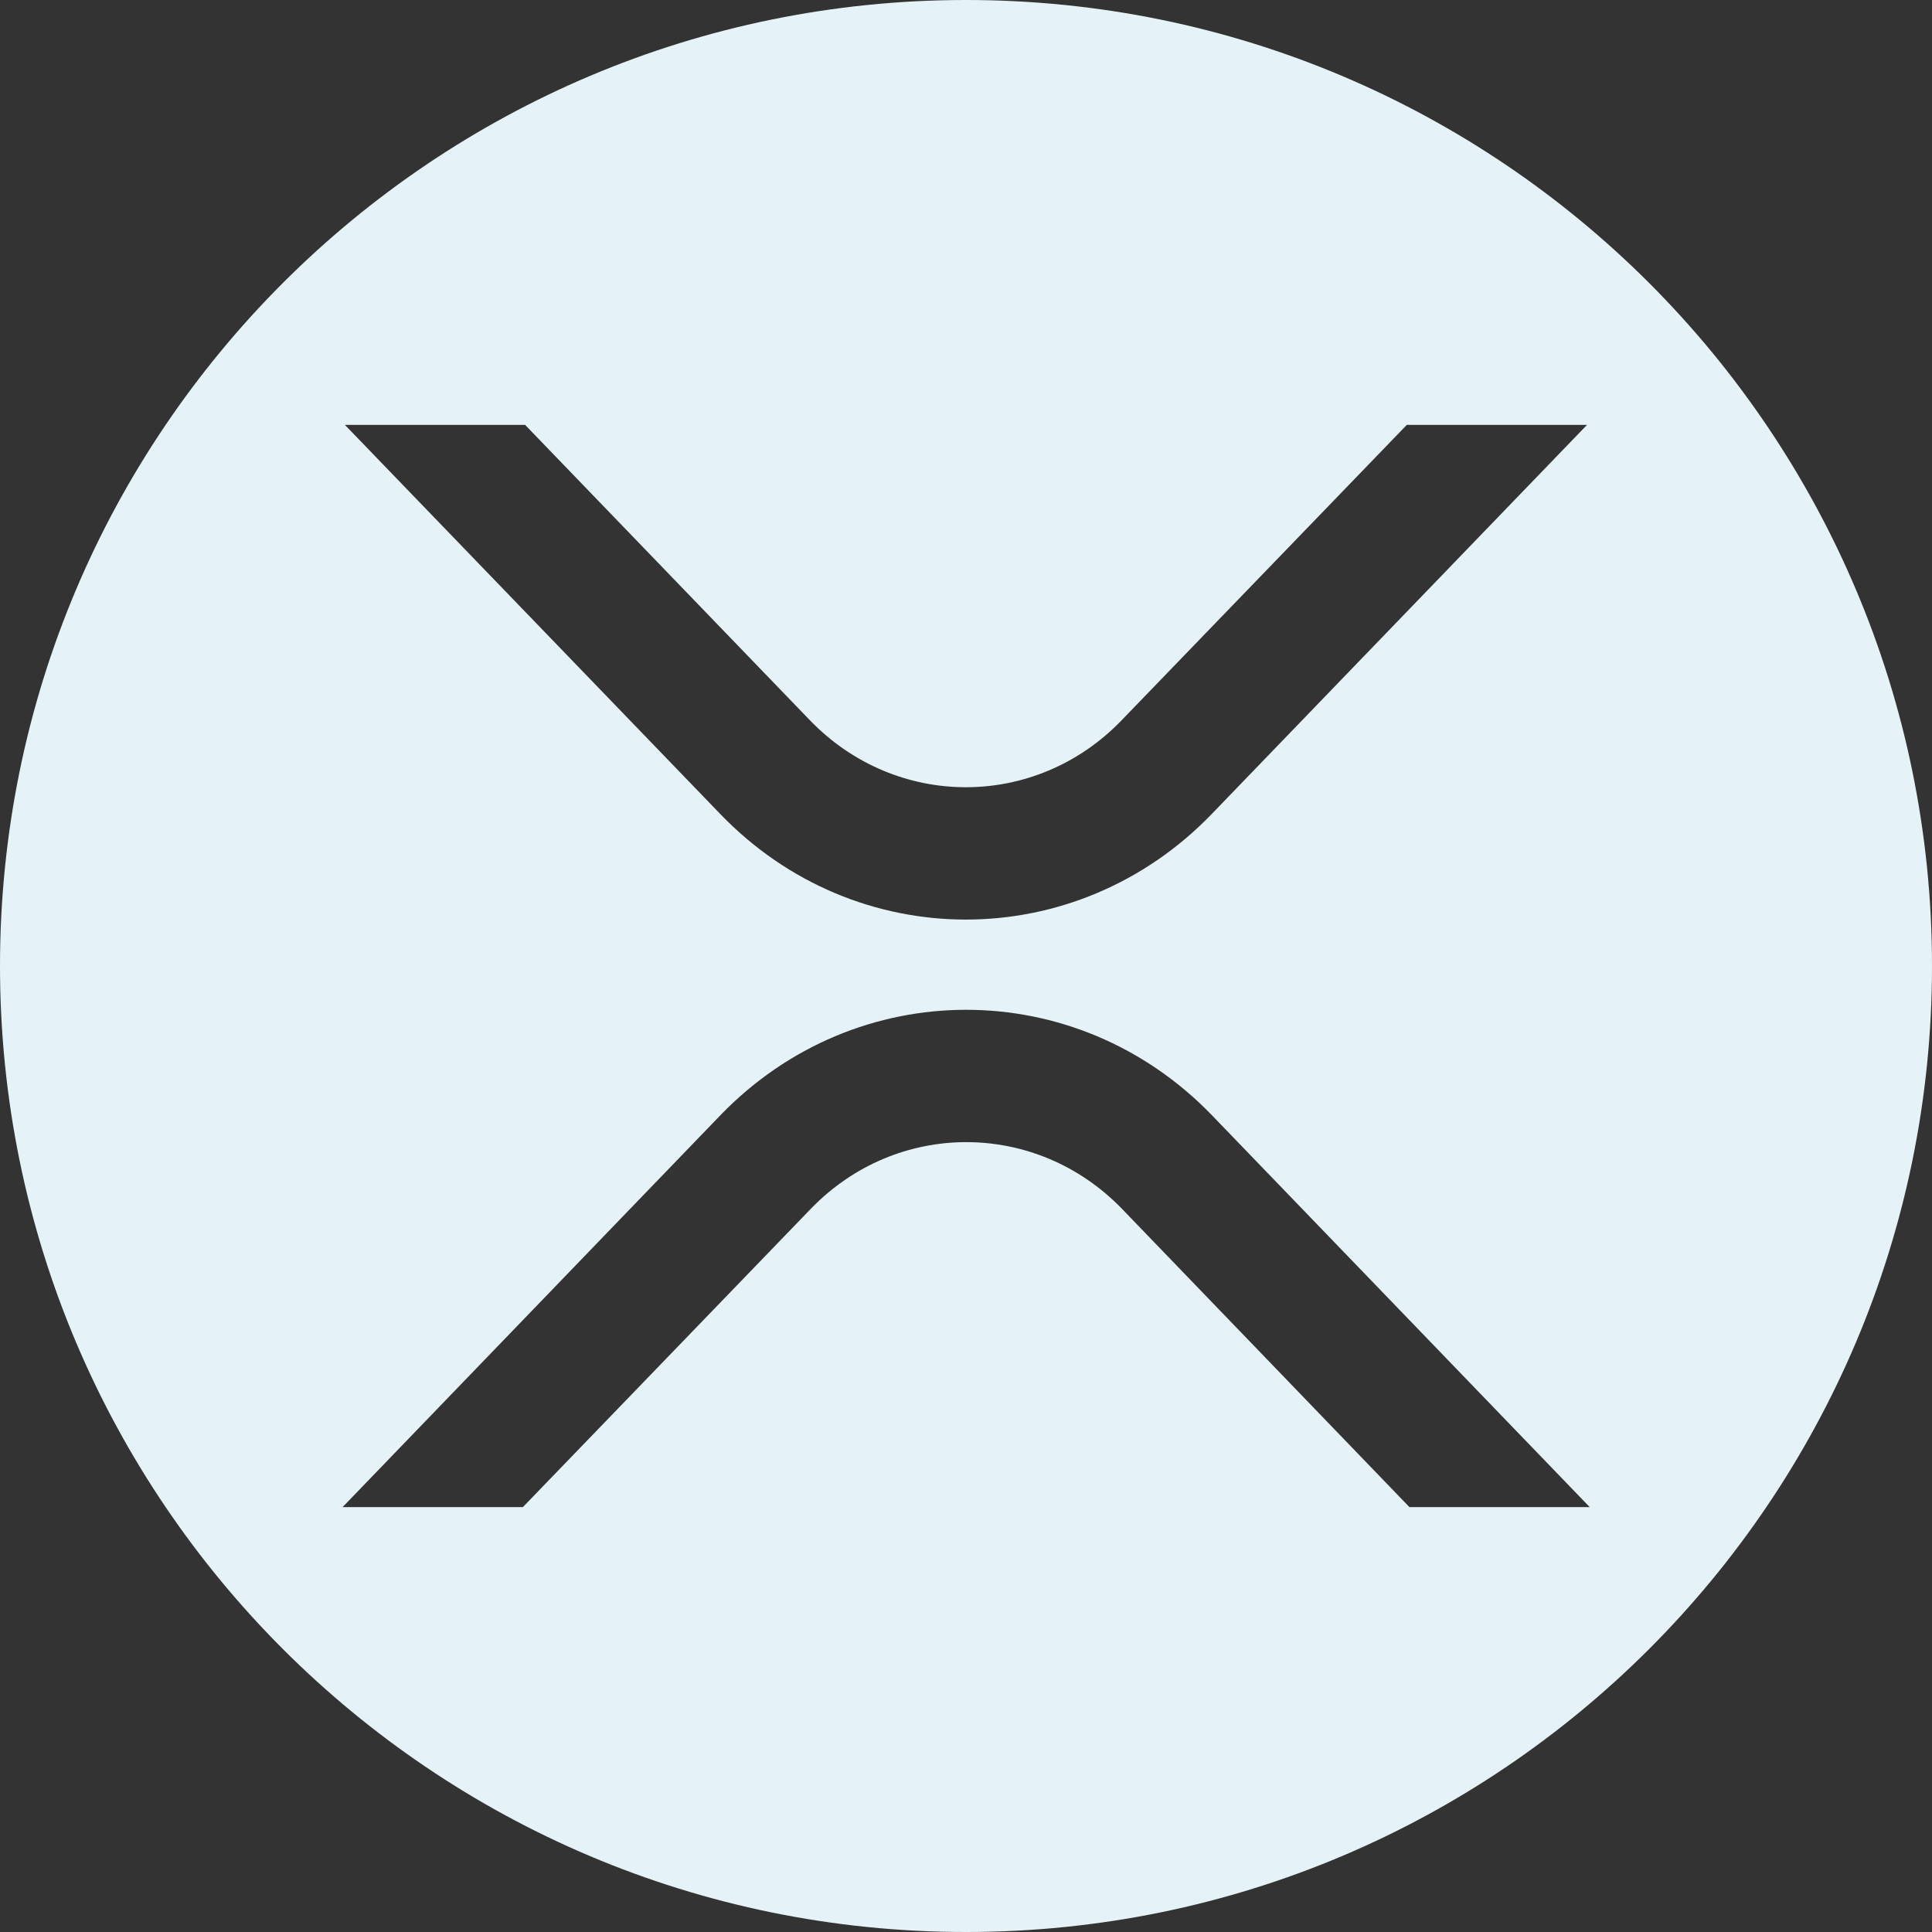<?xml version="1.0" encoding="utf-8"?>
<!-- Generator: Adobe Illustrator 28.0.0, SVG Export Plug-In . SVG Version: 6.00 Build 0)  -->
<svg version="1.1" id="Layer_1" xmlns:xodm="http://www.corel.com/coreldraw/odm/2003"
	 xmlns="http://www.w3.org/2000/svg" xmlns:xlink="http://www.w3.org/1999/xlink" x="0px" y="0px" viewBox="0 0 2500 2500"
	 style="enable-background:new 0 0 2500 2500;" xml:space="preserve">
<rect x="0" y="0" width="2500" height="2500" fill="#333333" stroke="none"/>
<style type="text/css">
	.st0{fill:#E5F3F8;}
</style>
<path class="st0" d="M1250,0C559.6,0,0,559.6,0,1250s559.6,1250,1250,1250s1250-559.6,1250-1250S1940.4,0,1250,0z M679.5,549.8
	l368.7,382.4c111.5,115.3,291.8,115.3,403,0l369.2-382.4h233.2l-485.5,503.4c-175.8,182.3-460.8,182.3-636.2,0L446.3,549.8H679.5z
	 M1823.8,1950.2L1452,1564.4c-111.5-115.3-291.8-115.3-403,0l-372.4,385.8H443.3l488.6-506.8c175.8-182.3,460.8-182.3,636.6,0
	l488.6,506.8H1823.8z"/>
</svg>
